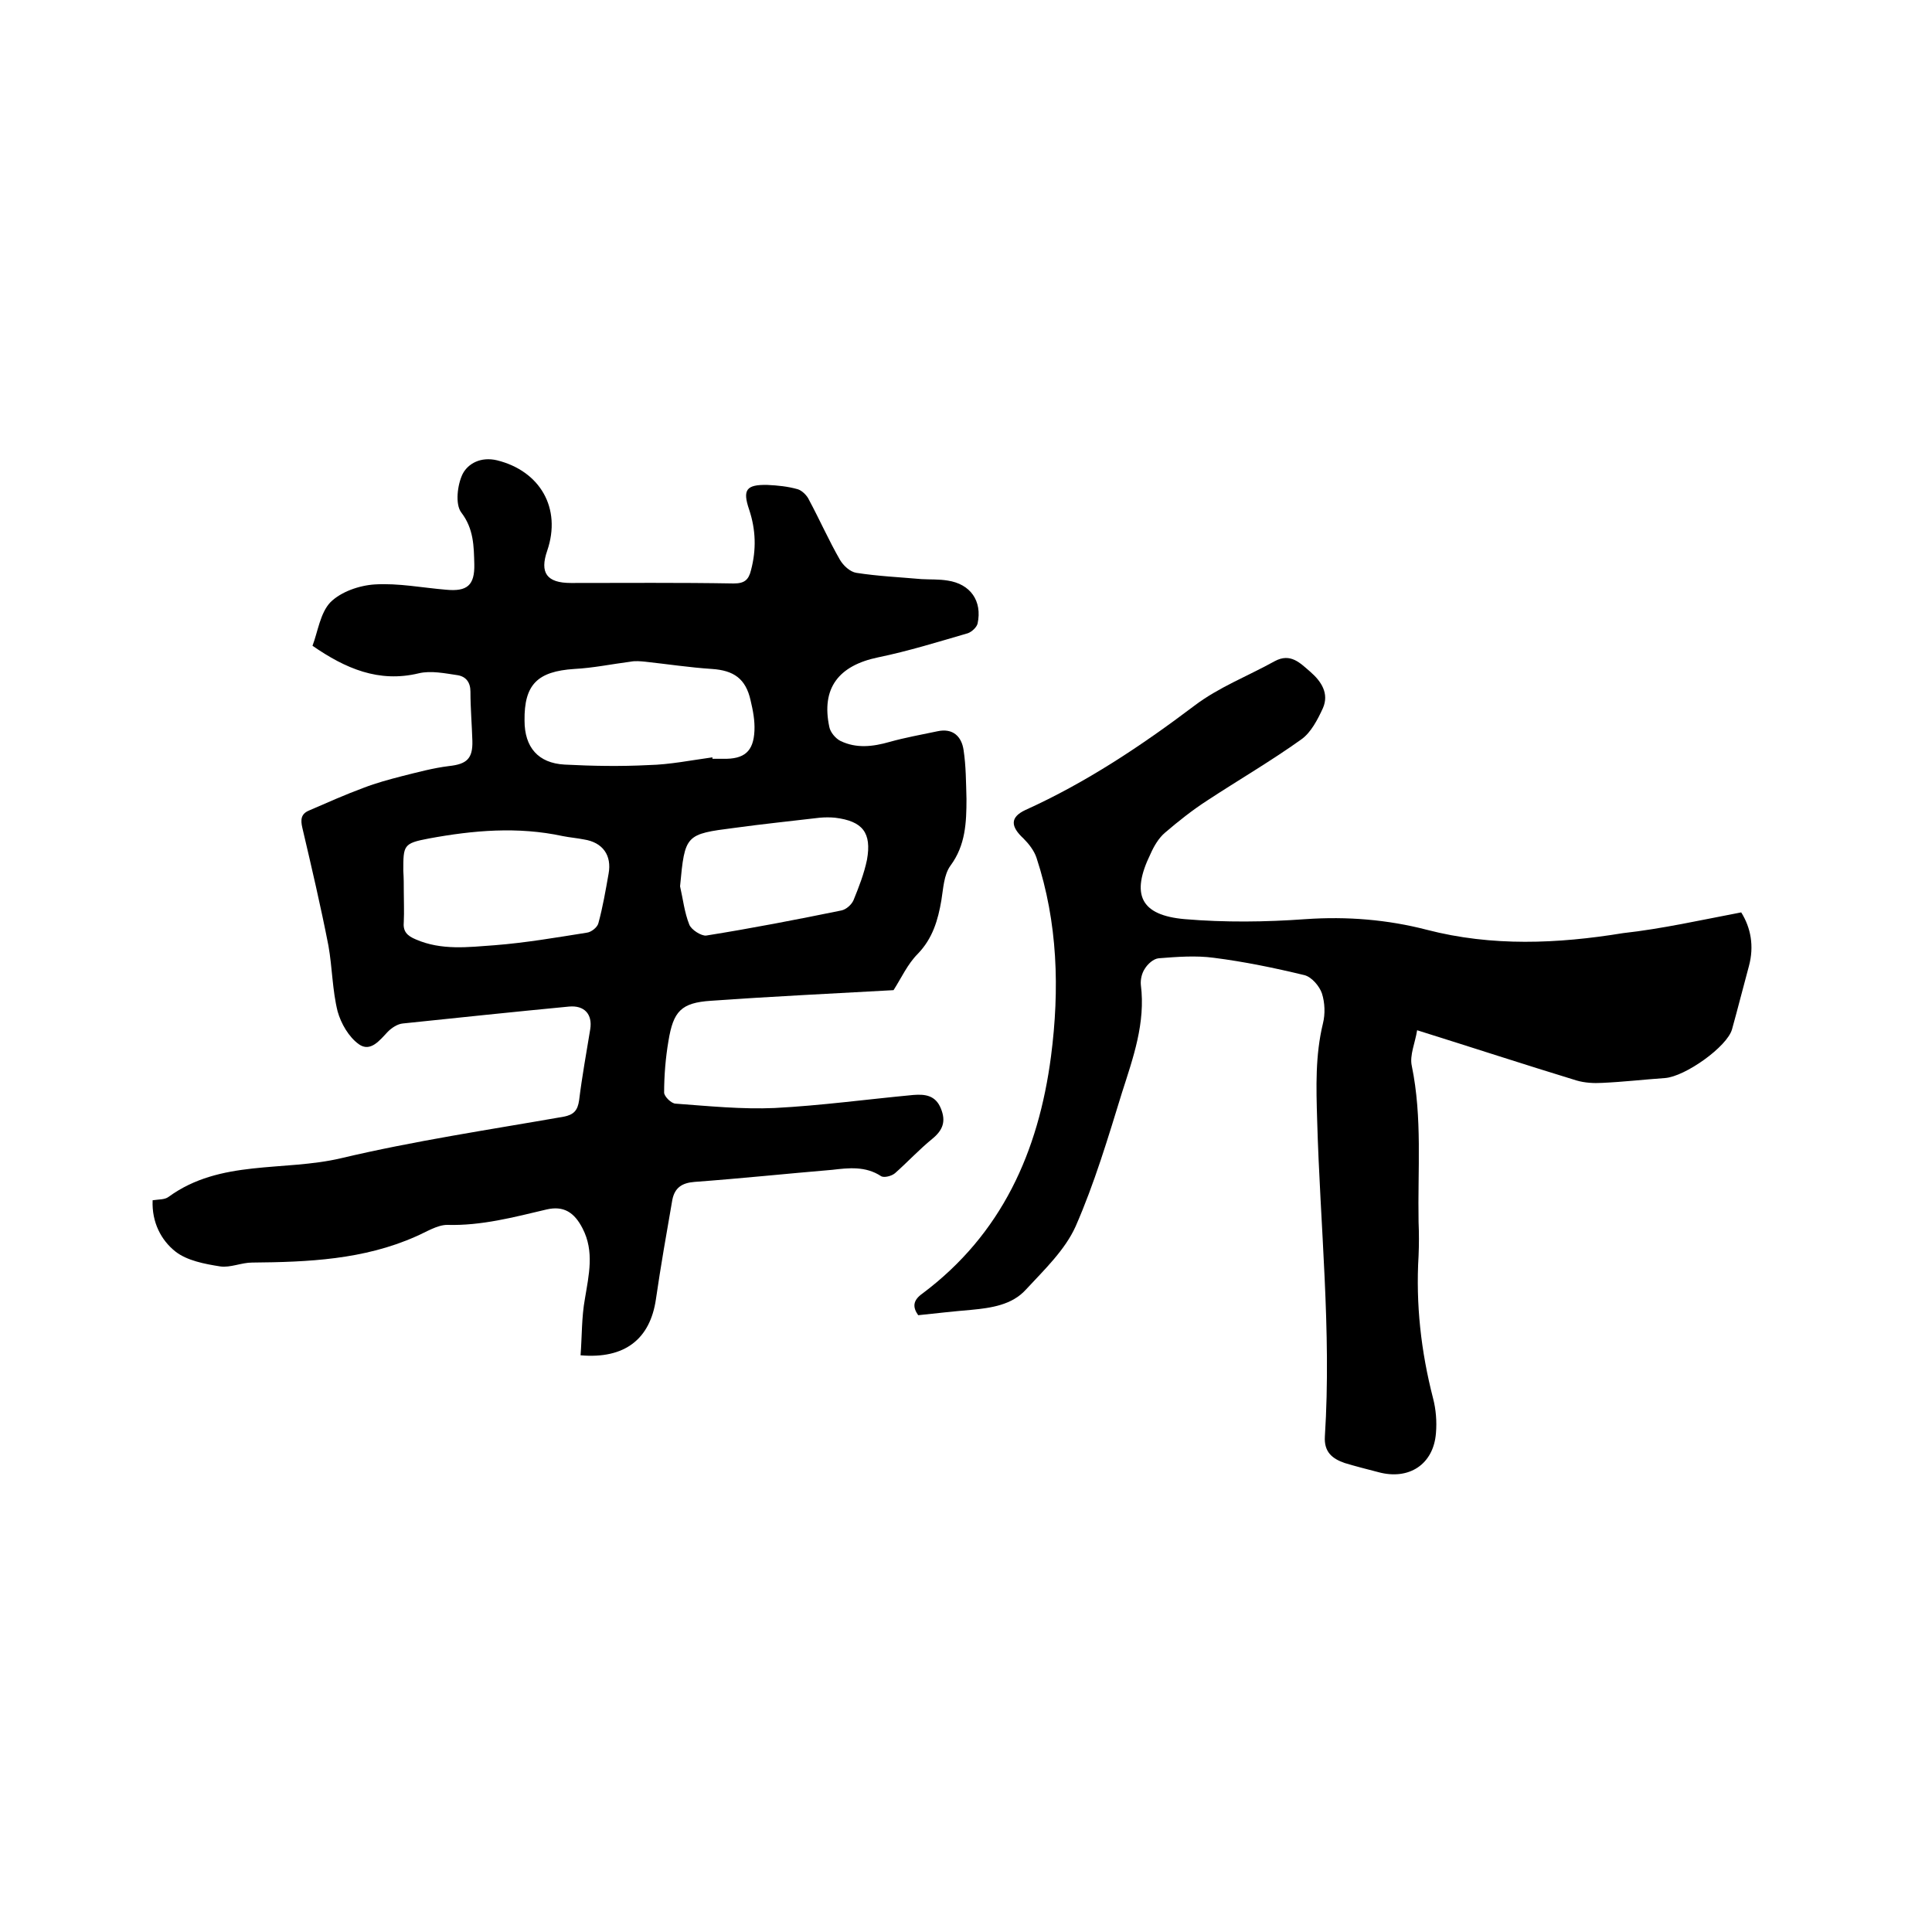 <svg enable-background="new 0 0 400 400" viewBox="0 0 400 400" xmlns="http://www.w3.org/2000/svg"><path d="m31.6 248.5c1.3-.2 2.5-.1 3.3-.7 10.7-7.8 23.8-5.2 35.7-8 15.2-3.6 30.7-5.9 46.1-8.6 2.1-.4 2.9-1.3 3.2-3.4.6-4.9 1.5-9.8 2.3-14.7.5-3.1-1.2-5-4.4-4.7-11.5 1.1-22.9 2.3-34.4 3.5-1.1.1-2.3.9-3.1 1.7-1.7 1.8-3.6 4.3-6 2.6-2.1-1.5-3.7-4.3-4.4-6.8-1.1-4.4-1.1-9.1-1.9-13.6-1.6-8.2-3.5-16.3-5.4-24.4-.4-1.7-.3-2.9 1.4-3.6 3.7-1.6 7.5-3.3 11.3-4.7 2.6-1 5.2-1.7 7.9-2.4 3.2-.8 6.5-1.7 9.8-2.1 3.6-.4 4.9-1.5 4.8-5.2-.1-3.4-.4-6.8-.4-10.2 0-1.9-.9-3.1-2.6-3.4-2.7-.4-5.6-1-8.1-.4-8.3 2-15.2-1-22-5.7 1.1-2.9 1.6-6.8 3.7-9 2.2-2.2 6-3.5 9.2-3.7 4.9-.3 9.9.7 14.8 1.1 4.3.4 5.9-.9 5.8-5.3-.1-3.7-.1-7.3-2.7-10.7-1.3-1.7-.8-5.8.3-8 1.1-2.1 3.7-3.6 7.1-2.8 8.9 2.2 13.4 9.9 10.4 18.7-1.6 4.6-.1 6.7 4.9 6.7 11.2 0 22.4-.1 33.7.1 2.2 0 3.1-.7 3.6-2.8 1.1-4.2 1-8.3-.4-12.5-1.4-4.1-.6-5.2 3.8-5.1 2.1.1 4.2.3 6.3.9.9.3 1.9 1.3 2.3 2.2 2.2 4.1 4.1 8.4 6.4 12.4.7 1.2 2.1 2.5 3.4 2.7 4.5.7 9 .9 13.5 1.3 1.8.1 3.6 0 5.4.3 4.7.7 7.2 4.2 6.2 8.9-.2.8-1.2 1.7-2 2-6.2 1.8-12.3 3.7-18.6 5-8.2 1.7-11.8 6.4-10.1 14.4.2 1.1 1.3 2.4 2.3 2.9 3.3 1.6 6.7 1.2 10.2.2 3.2-.9 6.6-1.5 9.9-2.2 3.2-.7 5 1.1 5.4 3.9.5 3.3.5 6.7.6 10.1 0 4.9-.2 9.6-3.3 13.8-1.4 1.9-1.5 4.8-1.9 7.2-.7 4.1-1.8 7.9-4.9 11.1-2.1 2.1-3.4 5-5 7.5-12.5.7-25.2 1.3-37.8 2.2-6.2.4-7.8 2.2-8.8 8.3-.6 3.5-.9 7.2-.9 10.7 0 .8 1.5 2.3 2.4 2.3 6.8.5 13.7 1.2 20.5.9 9.6-.5 19.1-1.8 28.7-2.7 2.5-.2 4.6.1 5.7 2.8s.4 4.5-1.8 6.3c-2.7 2.2-5.1 4.8-7.7 7.1-.7.6-2.3 1-2.9.6-3.2-2.1-6.7-1.7-10.1-1.3-9.5.8-19 1.8-28.5 2.5-2.6.2-4.1 1.2-4.6 3.7-1.2 6.9-2.4 13.7-3.4 20.6-1.2 8.2-6.4 12.4-15.6 11.6.3-3.9.2-7.9.9-11.7.8-4.9 2-9.8-.5-14.6-1.7-3.3-3.9-4.7-7.4-3.9-6.8 1.6-13.5 3.4-20.6 3.2-2.1 0-4.4 1.5-6.5 2.4-10.8 4.8-22.3 5.3-33.9 5.4-2.2 0-4.5 1.1-6.6.8-3.2-.5-6.9-1.2-9.3-3.1-2.9-2.3-4.9-6-4.7-10.6zm52-64c0 2.1.1 4.2 0 6.3-.2 2 .6 2.9 2.5 3.7 5.3 2.3 10.8 1.6 16.3 1.2 6.4-.5 12.8-1.6 19.1-2.6.9-.1 2.2-1.1 2.4-2 .9-3.3 1.5-6.8 2.1-10.2.7-3.8-1.2-6.5-5.1-7.1-1.5-.3-2.9-.4-4.4-.7-9.3-2-18.5-1.2-27.7.5-5.3 1-5.3 1.4-5.3 6.7.1 1.5.1 2.9.1 4.2zm63.9-27.7v.3h2.2c4.4.1 6.3-1.5 6.5-5.8.1-2.1-.3-4.2-.8-6.3-1-4.5-3.5-6.2-8-6.5-4.6-.3-9.2-1-13.8-1.5-1-.1-2.1-.2-3.1 0-3.9.5-7.7 1.3-11.6 1.5-7.6.5-10.4 3.2-10.3 10.7 0 5.5 2.8 8.8 8.3 9.1 5.8.3 11.6.4 17.4.1 4.4-.1 8.8-1 13.2-1.6zm-6.7 26.7c.6 2.6.9 5.4 1.9 7.9.4 1.1 2.5 2.4 3.5 2.3 9.4-1.5 18.7-3.3 28-5.2 1-.2 2.1-1.2 2.5-2.1 1.1-2.7 2.2-5.5 2.8-8.4 1-5.6-.9-8-6.6-8.7-1-.1-2.1-.1-3.2 0-5.9.7-11.8 1.3-17.6 2.1-10.2 1.3-10.3 1.4-11.3 12.1z"/><path d="m360.5 188.9c2 3.2 2.7 7 1.6 11.1-1.2 4.4-2.3 8.8-3.5 13.1-1 3.6-9.7 9.8-13.9 10.1-4.3.3-8.6.8-13 1-1.7.1-3.6 0-5.3-.5-10.8-3.3-21.5-6.8-33-10.4-.4 2.6-1.6 5.2-1.1 7.4 2.2 10.7 1.2 21.5 1.4 32.3.1 2.3.1 4.7 0 7-.6 10 .5 19.8 3 29.5.6 2.3.8 4.8.6 7.2-.5 6.5-5.6 9.8-11.9 8.1-2.3-.6-4.7-1.2-7-1.9-2.6-.9-4.3-2.3-4.1-5.5 1.4-21.9-1-43.8-1.6-65.6-.2-6.7-.4-13.3 1.2-19.9.5-2 .4-4.3-.2-6.2-.5-1.5-2.1-3.4-3.6-3.8-6.2-1.5-12.5-2.8-18.8-3.6-3.7-.5-7.6-.2-11.4.1-1.1.1-2.3 1.2-2.9 2.2-.6.9-.9 2.2-.8 3.3 1 7.9-1.6 15.1-3.9 22.3-2.9 9.4-5.7 18.8-9.6 27.7-2.2 4.9-6.5 9-10.3 13.1-2.9 3.2-7.2 3.8-11.4 4.2-3.6.3-7.1.7-10.9 1.1-1.2-1.7-1.1-3.1.9-4.5 16.4-12.3 24-29.3 26.6-49.1 1.8-13.9 1.4-27.7-3-41.1-.5-1.5-1.6-2.9-2.7-4-2.7-2.5-2.8-4.4.4-5.9 12.6-5.7 24-13.3 35-21.6 5-3.8 11-6.1 16.6-9.2 3.3-1.8 5.3.4 7.4 2.2 2.3 2 3.9 4.5 2.6 7.5-1.1 2.4-2.5 5.1-4.5 6.5-6.3 4.5-13 8.4-19.4 12.6-3.1 2-6 4.3-8.8 6.7-1.3 1.1-2.3 2.8-3 4.4-4.1 8.4-2.1 12.7 7.1 13.5 8.3.7 16.7.6 25 0 8.6-.6 17 .1 25.1 2.2 13.5 3.5 27.1 2.9 40.6.7 8.1-.9 16.1-2.7 24.5-4.3z"/></svg>